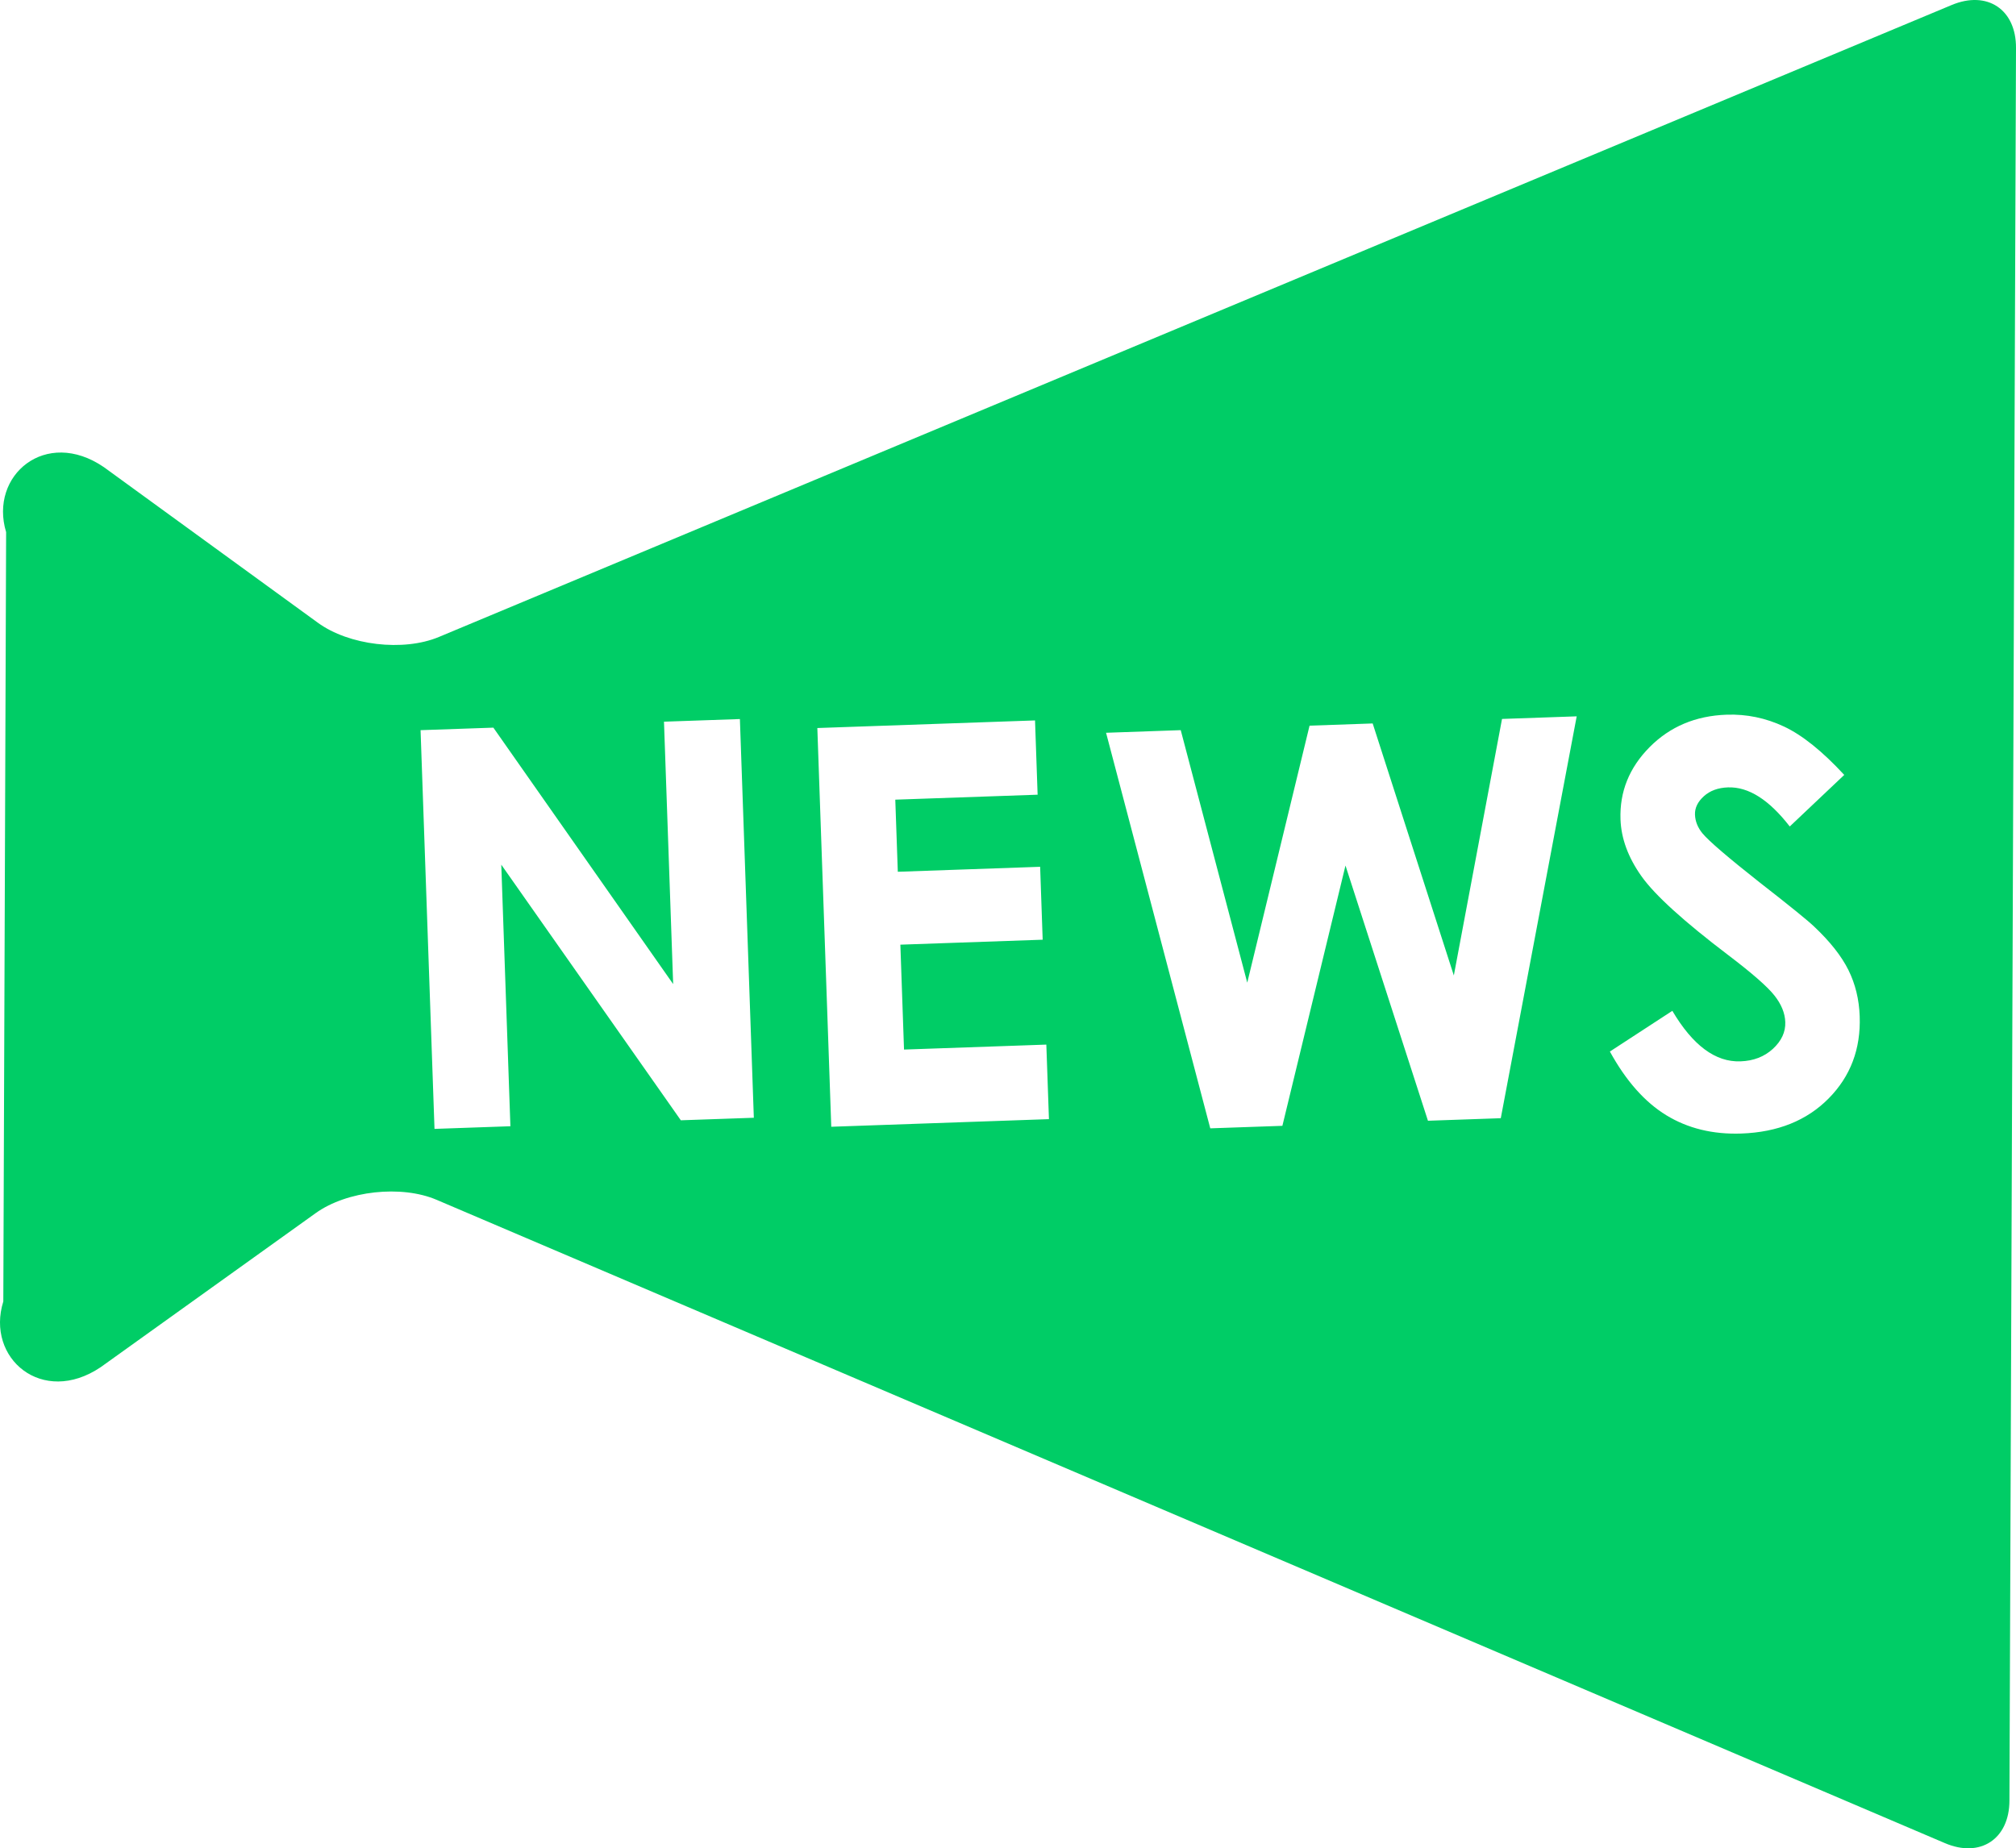 <?xml version="1.0" encoding="utf-8"?>
<!-- Generator: Adobe Illustrator 16.0.4, SVG Export Plug-In . SVG Version: 6.00 Build 0)  -->
<!DOCTYPE svg PUBLIC "-//W3C//DTD SVG 1.1//EN" "http://www.w3.org/Graphics/SVG/1.1/DTD/svg11.dtd">
<svg version="1.1" id="_x32_" xmlns="http://www.w3.org/2000/svg" xmlns:xlink="http://www.w3.org/1999/xlink" x="0px" y="0px"
	 width="290.313px" height="266.199px" viewBox="-17.292 181.816 290.313 266.199"
	 enable-background="new -17.292 181.816 290.313 266.199" xml:space="preserve">
<g>
	<path fill="#00CD66" d="M273.021,188.714c0.024-5.543-4.149-8.312-9.261-6.178L45.906,273.557
		c-5.114,2.139-12.954,1.217-17.434-2.058l-30.8-22.399c-8.362-5.732-16.557,1.176-14.082,9.357l-0.405,110.799
		c-2.558,8.174,5.608,15.127,14.013,9.475l30.964-22.191c4.499-3.229,12.342-4.096,17.437-1.914l217.181,92.645
		c5.09,2.178,9.28-0.578,9.297-6.111L273.021,188.714z M80.751,343.166L54.894,306.35l1.314,37.674l-10.93,0.381l-2.007-57.426
		l10.484-0.363l25.891,36.932l-1.322-37.791l10.932-0.379l2.007,57.424L80.751,343.166z M102.414,344.098l-2.006-57.427
		l31.349-1.095l0.373,10.697l-20.496,0.715l0.363,10.385l20.496-0.717l0.365,10.502l-20.494,0.715l0.527,15.107l20.493-0.715
		l0.377,10.736L102.414,344.098z M188.34,343.232l-11.876-36.756l-9.087,37.488l-10.385,0.361l-15.006-56.971l10.754-0.377
		l9.578,36.367l8.972-37.015l9.09-0.317l11.686,36.295l6.94-36.945l10.754-0.375l-10.932,57.879L188.34,343.232z M246.042,340.02
		c-3.152,3.188-7.344,4.869-12.583,5.055c-4.09,0.141-7.688-0.738-10.792-2.633c-3.104-1.896-5.812-4.957-8.129-9.178l8.994-5.863
		c2.942,4.98,6.21,7.406,9.806,7.277c1.876-0.064,3.435-0.664,4.675-1.801c1.237-1.143,1.836-2.424,1.783-3.857
		c-0.045-1.303-0.572-2.586-1.582-3.852c-1.01-1.27-3.202-3.189-6.582-5.756c-6.435-4.881-10.613-8.676-12.537-11.385
		s-2.931-5.441-3.027-8.201c-0.139-3.983,1.26-7.449,4.195-10.408c2.934-2.956,6.631-4.514,11.088-4.668
		c2.867-0.1,5.619,0.469,8.258,1.705c2.638,1.24,5.533,3.562,8.678,6.968l-7.846,7.427c-2.981-3.854-5.943-5.732-8.891-5.631
		c-1.435,0.051-2.595,0.475-3.478,1.274c-0.885,0.8-1.312,1.683-1.279,2.644c0.033,0.963,0.392,1.863,1.074,2.699
		c0.925,1.113,3.685,3.48,8.273,7.098c4.293,3.344,6.896,5.453,7.813,6.334c2.294,2.16,3.938,4.246,4.938,6.26
		c0.995,2.01,1.537,4.229,1.621,6.646C250.683,332.887,249.19,336.836,246.042,340.02z"/>
</g>
</svg>
